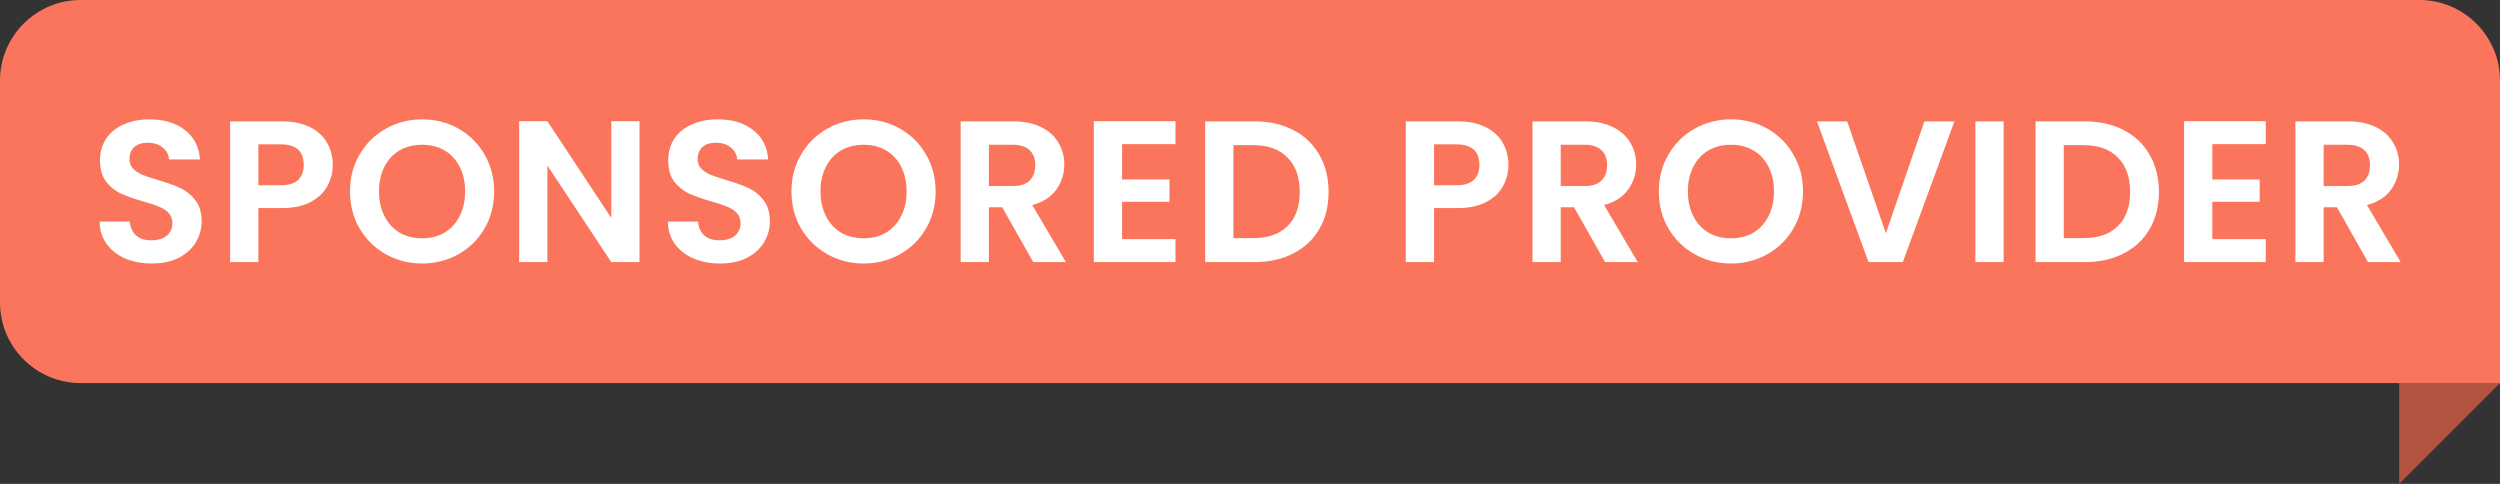 <svg width="124" height="24" viewBox="0 0 124 24" fill="none" xmlns="http://www.w3.org/2000/svg">
<rect x="0" y="0" width="124" height="24" fill="#333333" stroke="none"/>
<path fill-rule="evenodd" clip-rule="evenodd" d="M119 24L124 19H119V24Z" fill="#B35442"/>
<path d="M0 4C0 1.791 1.791 0 4 0H120C122.209 0 124 1.791 124 4V19H4C1.791 19 0 17.209 0 15V4Z" fill="#FB755C"/>
<path d="M7.531 13.07C7.044 13.07 6.604 12.987 6.211 12.82C5.824 12.653 5.518 12.413 5.291 12.1C5.064 11.787 4.948 11.417 4.941 10.99H6.441C6.461 11.277 6.561 11.503 6.741 11.67C6.928 11.837 7.181 11.92 7.501 11.92C7.828 11.92 8.084 11.843 8.271 11.69C8.458 11.53 8.551 11.323 8.551 11.07C8.551 10.863 8.488 10.693 8.361 10.56C8.234 10.427 8.074 10.323 7.881 10.25C7.694 10.17 7.434 10.083 7.101 9.99C6.648 9.857 6.278 9.727 5.991 9.6C5.711 9.467 5.468 9.27 5.261 9.01C5.061 8.743 4.961 8.39 4.961 7.95C4.961 7.537 5.064 7.177 5.271 6.87C5.478 6.563 5.768 6.33 6.141 6.17C6.514 6.003 6.941 5.92 7.421 5.92C8.141 5.92 8.724 6.097 9.171 6.45C9.624 6.797 9.874 7.283 9.921 7.91H8.381C8.368 7.67 8.264 7.473 8.071 7.32C7.884 7.16 7.634 7.08 7.321 7.08C7.048 7.08 6.828 7.15 6.661 7.29C6.501 7.43 6.421 7.633 6.421 7.9C6.421 8.087 6.481 8.243 6.601 8.37C6.728 8.49 6.881 8.59 7.061 8.67C7.248 8.743 7.508 8.83 7.841 8.93C8.294 9.063 8.664 9.197 8.951 9.33C9.238 9.463 9.484 9.663 9.691 9.93C9.898 10.197 10.001 10.547 10.001 10.98C10.001 11.353 9.904 11.7 9.711 12.02C9.518 12.34 9.234 12.597 8.861 12.79C8.488 12.977 8.044 13.07 7.531 13.07ZM16.505 8.18C16.505 8.553 16.415 8.903 16.235 9.23C16.061 9.557 15.785 9.82 15.405 10.02C15.031 10.22 14.558 10.32 13.985 10.32H12.815V13H11.415V6.02H13.985C14.525 6.02 14.985 6.113 15.365 6.3C15.745 6.487 16.028 6.743 16.215 7.07C16.408 7.397 16.505 7.767 16.505 8.18ZM13.925 9.19C14.311 9.19 14.598 9.103 14.785 8.93C14.971 8.75 15.065 8.5 15.065 8.18C15.065 7.5 14.685 7.16 13.925 7.16H12.815V9.19H13.925ZM20.939 13.07C20.285 13.07 19.685 12.917 19.139 12.61C18.592 12.303 18.159 11.88 17.839 11.34C17.519 10.793 17.359 10.177 17.359 9.49C17.359 8.81 17.519 8.2 17.839 7.66C18.159 7.113 18.592 6.687 19.139 6.38C19.685 6.073 20.285 5.92 20.939 5.92C21.599 5.92 22.199 6.073 22.739 6.38C23.285 6.687 23.715 7.113 24.029 7.66C24.349 8.2 24.509 8.81 24.509 9.49C24.509 10.177 24.349 10.793 24.029 11.34C23.715 11.88 23.285 12.303 22.739 12.61C22.192 12.917 21.592 13.07 20.939 13.07ZM20.939 11.82C21.359 11.82 21.729 11.727 22.049 11.54C22.369 11.347 22.619 11.073 22.799 10.72C22.979 10.367 23.069 9.957 23.069 9.49C23.069 9.023 22.979 8.617 22.799 8.27C22.619 7.917 22.369 7.647 22.049 7.46C21.729 7.273 21.359 7.18 20.939 7.18C20.519 7.18 20.145 7.273 19.819 7.46C19.499 7.647 19.249 7.917 19.069 8.27C18.889 8.617 18.799 9.023 18.799 9.49C18.799 9.957 18.889 10.367 19.069 10.72C19.249 11.073 19.499 11.347 19.819 11.54C20.145 11.727 20.519 11.82 20.939 11.82ZM31.72 13H30.32L27.15 8.21V13H25.75V6.01H27.15L30.32 10.81V6.01H31.72V13ZM35.714 13.07C35.227 13.07 34.787 12.987 34.394 12.82C34.007 12.653 33.7 12.413 33.474 12.1C33.247 11.787 33.13 11.417 33.124 10.99H34.624C34.644 11.277 34.744 11.503 34.924 11.67C35.11 11.837 35.364 11.92 35.684 11.92C36.01 11.92 36.267 11.843 36.454 11.69C36.64 11.53 36.734 11.323 36.734 11.07C36.734 10.863 36.67 10.693 36.544 10.56C36.417 10.427 36.257 10.323 36.064 10.25C35.877 10.17 35.617 10.083 35.284 9.99C34.83 9.857 34.46 9.727 34.174 9.6C33.894 9.467 33.65 9.27 33.444 9.01C33.244 8.743 33.144 8.39 33.144 7.95C33.144 7.537 33.247 7.177 33.454 6.87C33.66 6.563 33.95 6.33 34.324 6.17C34.697 6.003 35.124 5.92 35.604 5.92C36.324 5.92 36.907 6.097 37.354 6.45C37.807 6.797 38.057 7.283 38.104 7.91H36.564C36.55 7.67 36.447 7.473 36.254 7.32C36.067 7.16 35.817 7.08 35.504 7.08C35.23 7.08 35.01 7.15 34.844 7.29C34.684 7.43 34.604 7.633 34.604 7.9C34.604 8.087 34.664 8.243 34.784 8.37C34.91 8.49 35.064 8.59 35.244 8.67C35.43 8.743 35.69 8.83 36.024 8.93C36.477 9.063 36.847 9.197 37.134 9.33C37.42 9.463 37.667 9.663 37.874 9.93C38.08 10.197 38.184 10.547 38.184 10.98C38.184 11.353 38.087 11.7 37.894 12.02C37.7 12.34 37.417 12.597 37.044 12.79C36.67 12.977 36.227 13.07 35.714 13.07ZM42.837 13.07C42.184 13.07 41.584 12.917 41.037 12.61C40.491 12.303 40.057 11.88 39.737 11.34C39.417 10.793 39.257 10.177 39.257 9.49C39.257 8.81 39.417 8.2 39.737 7.66C40.057 7.113 40.491 6.687 41.037 6.38C41.584 6.073 42.184 5.92 42.837 5.92C43.497 5.92 44.097 6.073 44.637 6.38C45.184 6.687 45.614 7.113 45.927 7.66C46.247 8.2 46.407 8.81 46.407 9.49C46.407 10.177 46.247 10.793 45.927 11.34C45.614 11.88 45.184 12.303 44.637 12.61C44.091 12.917 43.491 13.07 42.837 13.07ZM42.837 11.82C43.257 11.82 43.627 11.727 43.947 11.54C44.267 11.347 44.517 11.073 44.697 10.72C44.877 10.367 44.967 9.957 44.967 9.49C44.967 9.023 44.877 8.617 44.697 8.27C44.517 7.917 44.267 7.647 43.947 7.46C43.627 7.273 43.257 7.18 42.837 7.18C42.417 7.18 42.044 7.273 41.717 7.46C41.397 7.647 41.147 7.917 40.967 8.27C40.787 8.617 40.697 9.023 40.697 9.49C40.697 9.957 40.787 10.367 40.967 10.72C41.147 11.073 41.397 11.347 41.717 11.54C42.044 11.727 42.417 11.82 42.837 11.82ZM51.249 13L49.709 10.28H49.049V13H47.649V6.02H50.269C50.809 6.02 51.269 6.117 51.649 6.31C52.029 6.497 52.312 6.753 52.499 7.08C52.692 7.4 52.789 7.76 52.789 8.16C52.789 8.62 52.656 9.037 52.389 9.41C52.122 9.777 51.726 10.03 51.199 10.17L52.869 13H51.249ZM49.049 9.23H50.219C50.599 9.23 50.882 9.14 51.069 8.96C51.256 8.773 51.349 8.517 51.349 8.19C51.349 7.87 51.256 7.623 51.069 7.45C50.882 7.27 50.599 7.18 50.219 7.18H49.049V9.23ZM55.655 7.15V8.9H58.005V10.01H55.655V11.86H58.305V13H54.255V6.01H58.305V7.15H55.655ZM62.218 6.02C62.951 6.02 63.594 6.163 64.147 6.45C64.707 6.737 65.138 7.147 65.438 7.68C65.744 8.207 65.897 8.82 65.897 9.52C65.897 10.22 65.744 10.833 65.438 11.36C65.138 11.88 64.707 12.283 64.147 12.57C63.594 12.857 62.951 13 62.218 13H59.778V6.02H62.218ZM62.167 11.81C62.901 11.81 63.468 11.61 63.867 11.21C64.267 10.81 64.468 10.247 64.468 9.52C64.468 8.793 64.267 8.227 63.867 7.82C63.468 7.407 62.901 7.2 62.167 7.2H61.178V11.81H62.167ZM74.818 8.18C74.818 8.553 74.728 8.903 74.548 9.23C74.375 9.557 74.098 9.82 73.718 10.02C73.345 10.22 72.872 10.32 72.298 10.32H71.128V13H69.728V6.02H72.298C72.838 6.02 73.298 6.113 73.678 6.3C74.058 6.487 74.342 6.743 74.528 7.07C74.722 7.397 74.818 7.767 74.818 8.18ZM72.238 9.19C72.625 9.19 72.912 9.103 73.098 8.93C73.285 8.75 73.378 8.5 73.378 8.18C73.378 7.5 72.998 7.16 72.238 7.16H71.128V9.19H72.238ZM79.612 13L78.072 10.28H77.412V13H76.012V6.02H78.632C79.172 6.02 79.632 6.117 80.012 6.31C80.392 6.497 80.676 6.753 80.862 7.08C81.056 7.4 81.152 7.76 81.152 8.16C81.152 8.62 81.019 9.037 80.752 9.41C80.486 9.777 80.089 10.03 79.562 10.17L81.232 13H79.612ZM77.412 9.23H78.582C78.962 9.23 79.246 9.14 79.432 8.96C79.619 8.773 79.712 8.517 79.712 8.19C79.712 7.87 79.619 7.623 79.432 7.45C79.246 7.27 78.962 7.18 78.582 7.18H77.412V9.23ZM85.859 13.07C85.205 13.07 84.605 12.917 84.058 12.61C83.512 12.303 83.079 11.88 82.758 11.34C82.439 10.793 82.278 10.177 82.278 9.49C82.278 8.81 82.439 8.2 82.758 7.66C83.079 7.113 83.512 6.687 84.058 6.38C84.605 6.073 85.205 5.92 85.859 5.92C86.519 5.92 87.118 6.073 87.659 6.38C88.205 6.687 88.635 7.113 88.948 7.66C89.269 8.2 89.428 8.81 89.428 9.49C89.428 10.177 89.269 10.793 88.948 11.34C88.635 11.88 88.205 12.303 87.659 12.61C87.112 12.917 86.512 13.07 85.859 13.07ZM85.859 11.82C86.278 11.82 86.648 11.727 86.969 11.54C87.288 11.347 87.538 11.073 87.719 10.72C87.898 10.367 87.989 9.957 87.989 9.49C87.989 9.023 87.898 8.617 87.719 8.27C87.538 7.917 87.288 7.647 86.969 7.46C86.648 7.273 86.278 7.18 85.859 7.18C85.439 7.18 85.065 7.273 84.739 7.46C84.418 7.647 84.168 7.917 83.989 8.27C83.808 8.617 83.719 9.023 83.719 9.49C83.719 9.957 83.808 10.367 83.989 10.72C84.168 11.073 84.418 11.347 84.739 11.54C85.065 11.727 85.439 11.82 85.859 11.82ZM96.94 6.02L94.38 13H92.68L90.12 6.02H91.62L93.54 11.57L95.45 6.02H96.94ZM99.379 6.02V13H97.98V6.02H99.379ZM103.403 6.02C104.136 6.02 104.779 6.163 105.333 6.45C105.893 6.737 106.323 7.147 106.623 7.68C106.929 8.207 107.083 8.82 107.083 9.52C107.083 10.22 106.929 10.833 106.623 11.36C106.323 11.88 105.893 12.283 105.333 12.57C104.779 12.857 104.136 13 103.403 13H100.963V6.02H103.403ZM103.353 11.81C104.086 11.81 104.653 11.61 105.053 11.21C105.453 10.81 105.653 10.247 105.653 9.52C105.653 8.793 105.453 8.227 105.053 7.82C104.653 7.407 104.086 7.2 103.353 7.2H102.363V11.81H103.353ZM109.731 7.15V8.9H112.081V10.01H109.731V11.86H112.381V13H108.331V6.01H112.381V7.15H109.731ZM117.453 13L115.913 10.28H115.253V13H113.853V6.02H116.473C117.013 6.02 117.473 6.117 117.853 6.31C118.233 6.497 118.516 6.753 118.703 7.08C118.896 7.4 118.993 7.76 118.993 8.16C118.993 8.62 118.86 9.037 118.593 9.41C118.326 9.777 117.93 10.03 117.403 10.17L119.073 13H117.453ZM115.253 9.23H116.423C116.803 9.23 117.086 9.14 117.273 8.96C117.46 8.773 117.553 8.517 117.553 8.19C117.553 7.87 117.46 7.623 117.273 7.45C117.086 7.27 116.803 7.18 116.423 7.18H115.253V9.23Z" fill="white"/>
</svg>
